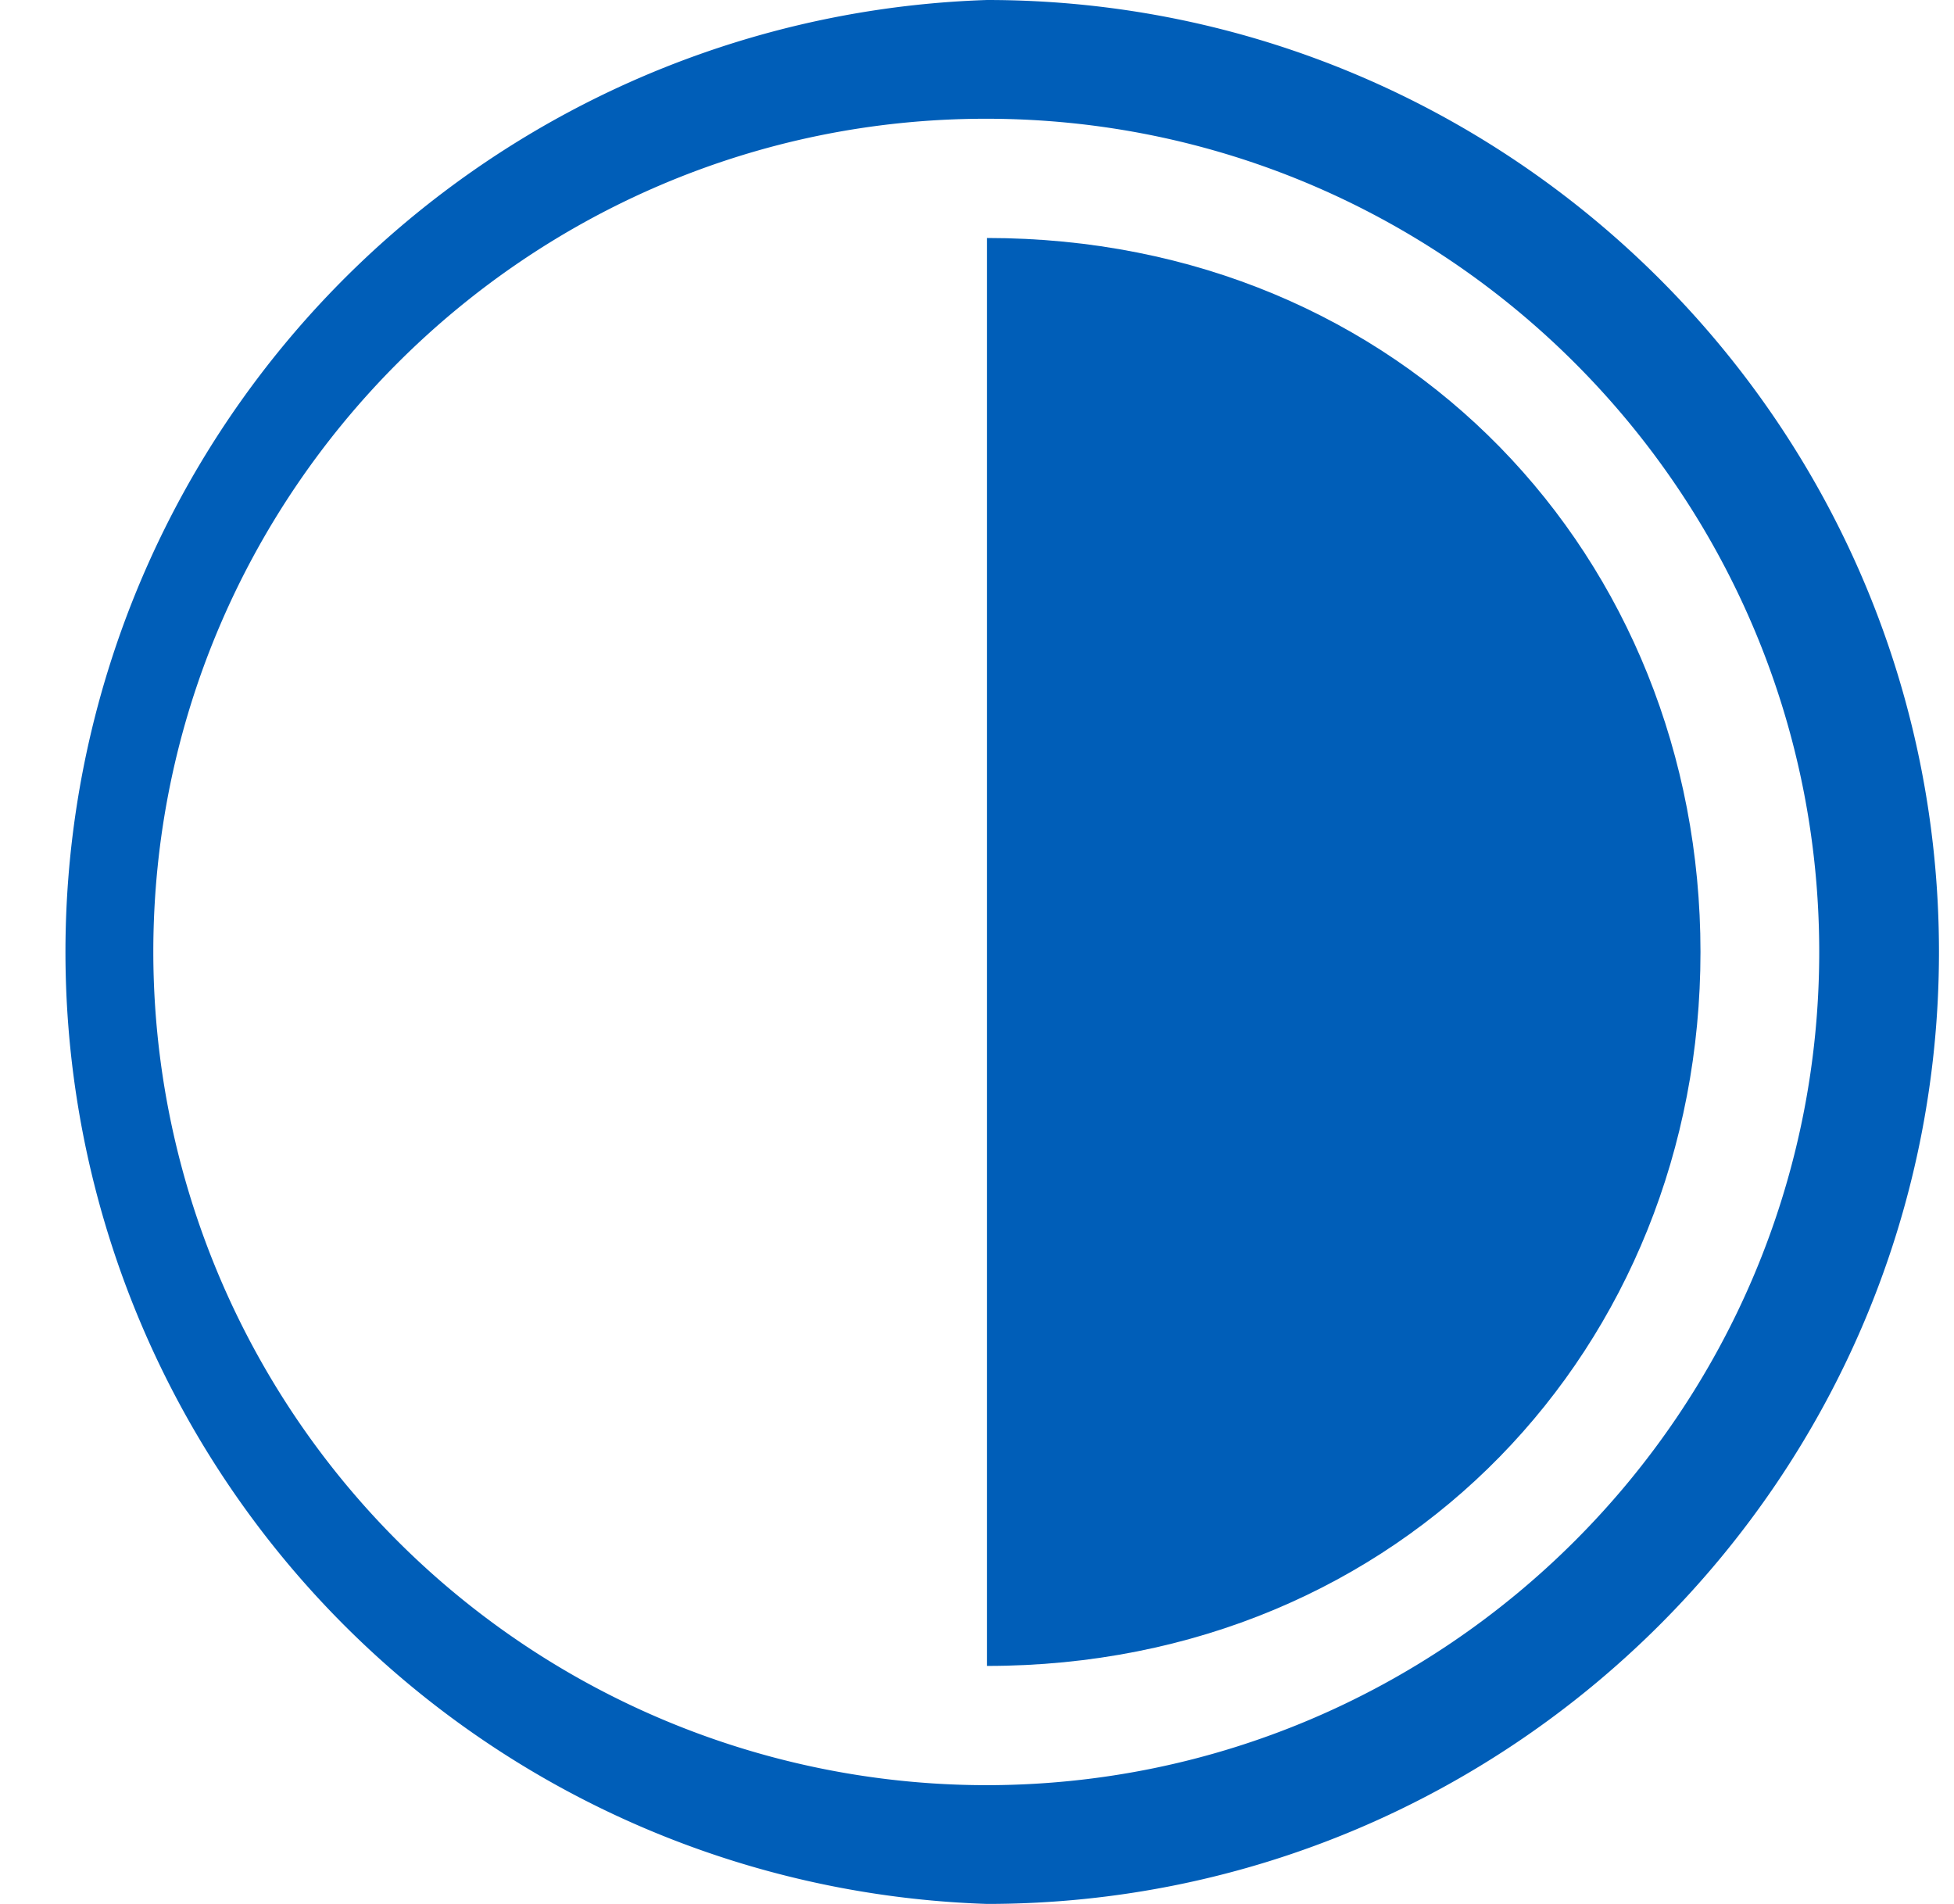 <svg xmlns="http://www.w3.org/2000/svg" fill="none" viewBox="0 0 39 38"><path fill="#005EB8" d="M19.7 0a19.01 19.01 0 0 0 0 38c10.47 0 19-8.52 19-19s-8.53-19-19-19Zm0 35.63A16.64 16.64 0 0 1 3.06 19c0-9.17 7.46-16.63 16.62-16.63 9.17 0 16.63 7.46 16.63 16.63 0 9.17-7.46 16.63-16.63 16.63Z"/><path fill="#005EB8" d="M19.7 4.75v28.5c8.3 0 14.24-6.38 14.24-14.25S28.01 4.75 19.7 4.75Z"/></svg>